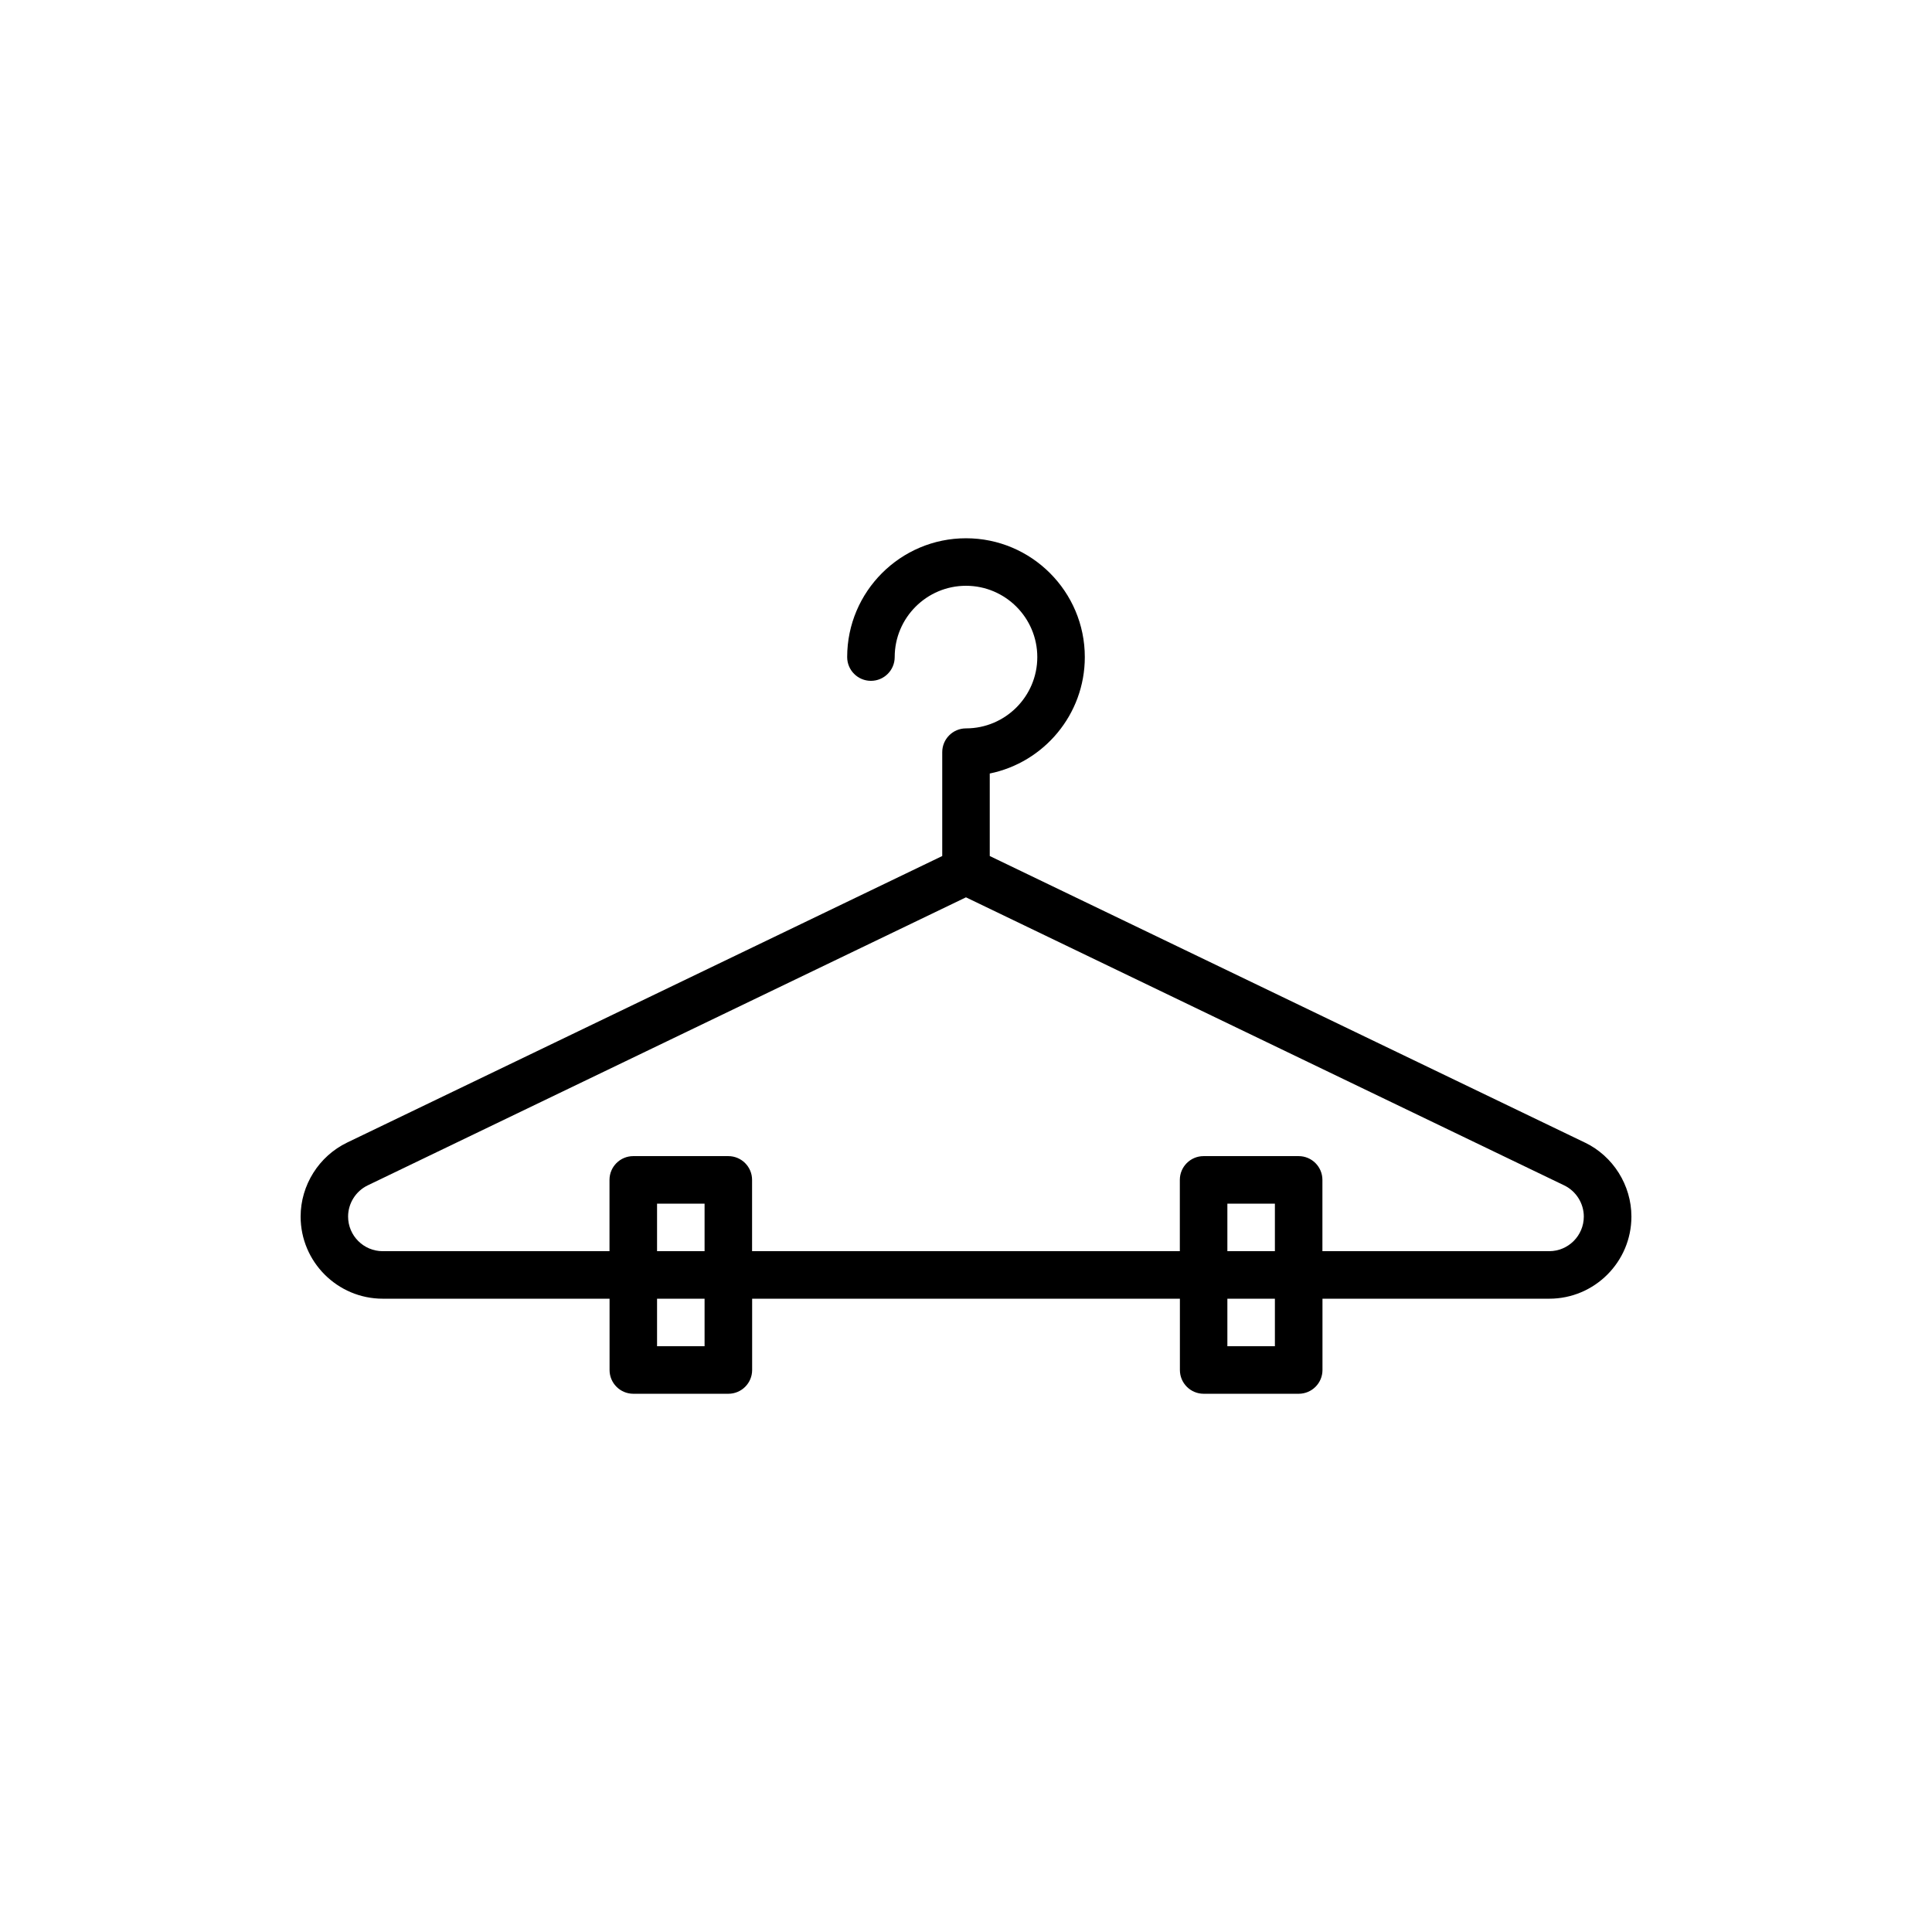 <?xml version="1.0" encoding="UTF-8"?>
<!-- Uploaded to: ICON Repo, www.svgrepo.com, Generator: ICON Repo Mixer Tools -->
<svg fill="#000000" width="800px" height="800px" version="1.1" viewBox="144 144 512 512" xmlns="http://www.w3.org/2000/svg">
 <path d="m564.01 446.79h-0.004l-157.71-75.934v-21.867c14.355-2.926 25.191-15.648 25.191-30.855 0-17.359-14.125-31.488-31.488-31.488-17.359 0-31.488 14.125-31.488 31.488 0 3.477 2.82 6.297 6.297 6.297 3.477 0 6.297-2.82 6.297-6.297 0-10.418 8.477-18.895 18.895-18.895s18.895 8.477 18.895 18.895c0 10.418-8.477 18.895-18.895 18.895-3.477 0-6.297 2.82-6.297 6.297v27.531l-157.71 75.934c-7.484 3.606-12.324 11.305-12.324 19.613 0 12 9.766 21.766 21.77 21.766h60.102v18.895c0 3.477 2.82 6.297 6.297 6.297h25.191c3.477 0 6.297-2.82 6.297-6.297v-18.895h113.36v18.895c0 3.477 2.82 6.297 6.297 6.297h25.191c3.477 0 6.297-2.82 6.297-6.297v-18.895h60.102c12.004 0 21.77-9.766 21.77-21.766 0-8.309-4.836-16.008-12.32-19.613zm-233.29 53.977h-12.594v-12.594h12.594zm0-25.191h-12.594v-12.594h12.594zm151.14 25.191h-12.594v-12.594h12.594zm0-25.191h-12.594v-12.594h12.594zm72.695 0h-60.102v-18.895c0-3.477-2.82-6.297-6.297-6.297h-25.191c-3.477 0-6.297 2.82-6.297 6.297v18.895h-113.36v-18.895c0-3.477-2.82-6.297-6.297-6.297h-25.191c-3.477 0-6.297 2.82-6.297 6.297v18.895h-60.102c-5.059 0-9.172-4.113-9.172-9.172 0-3.5 2.039-6.746 5.191-8.266l158.55-76.336 158.54 76.336c3.156 1.52 5.195 4.766 5.195 8.266 0 5.059-4.117 9.172-9.176 9.172z"/>
</svg>